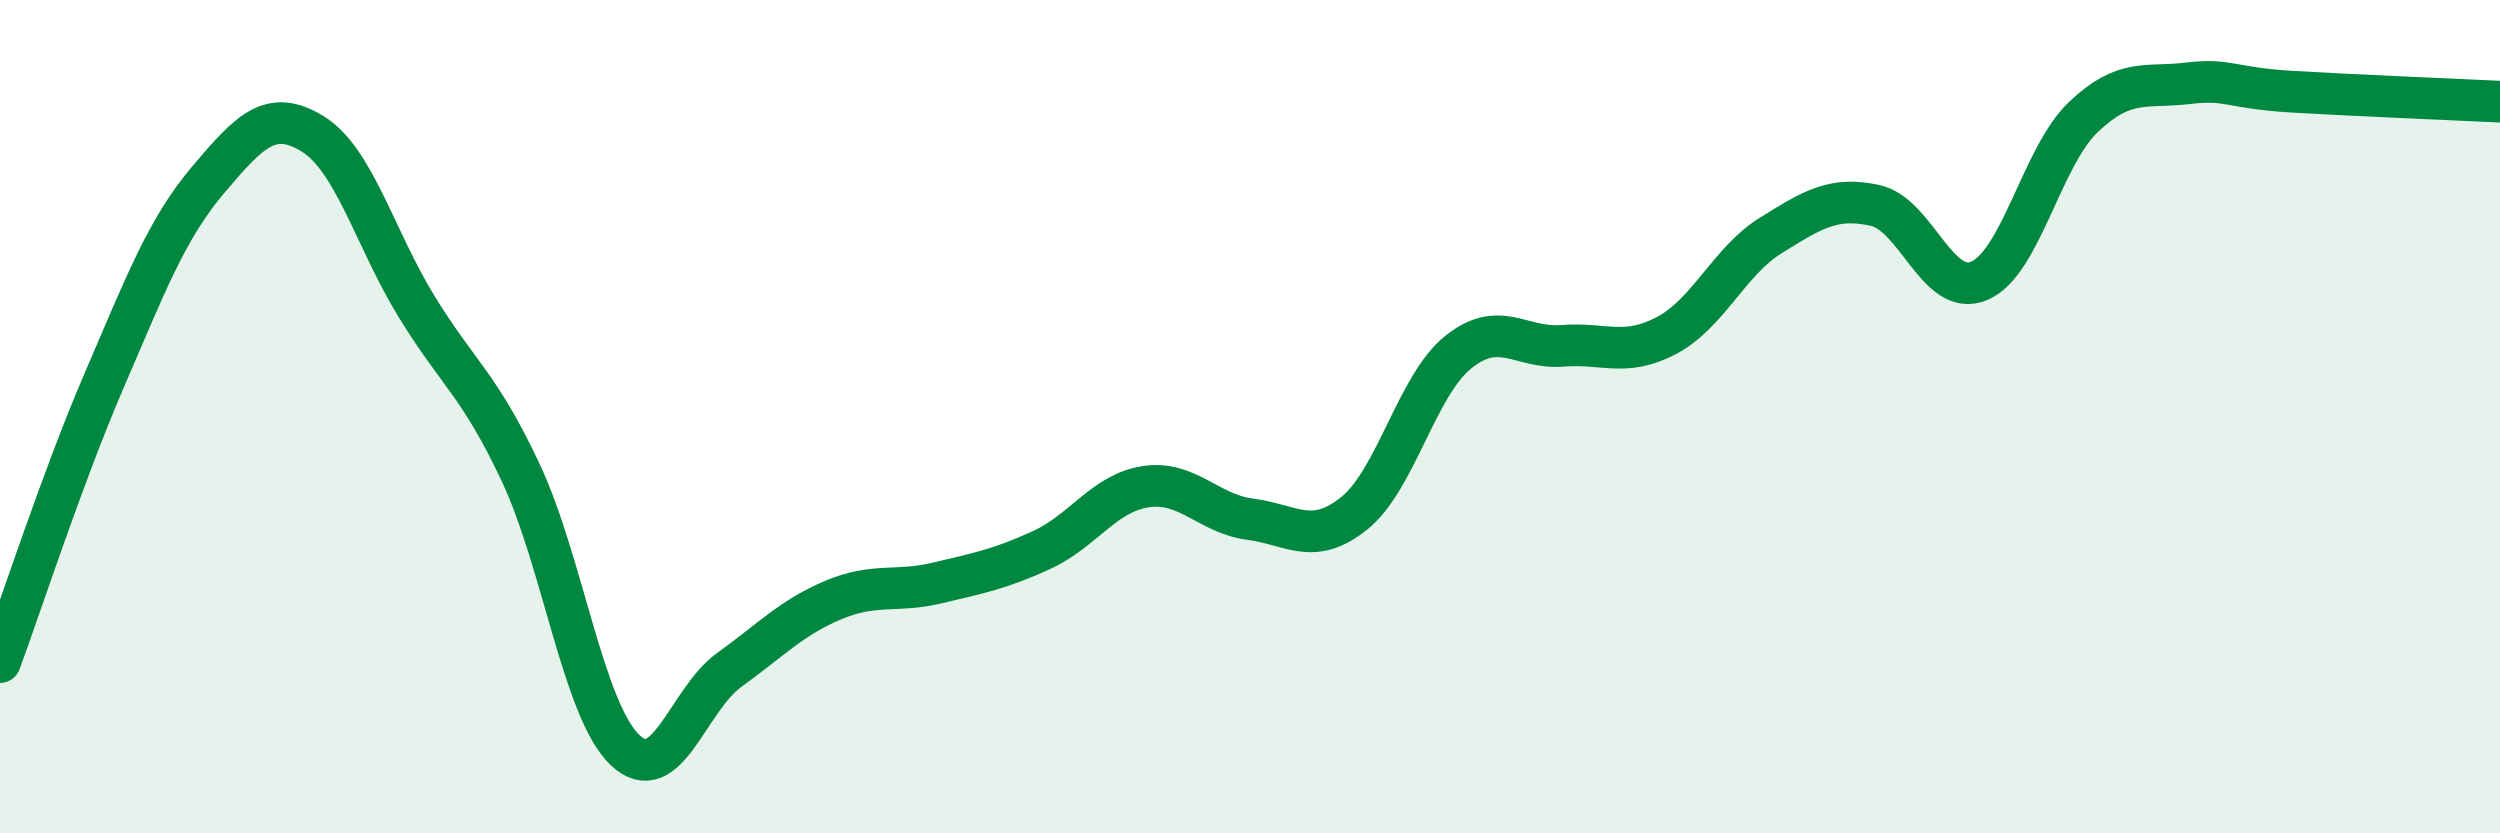 
    <svg width="60" height="20" viewBox="0 0 60 20" xmlns="http://www.w3.org/2000/svg">
      <path
        d="M 0,15.89 C 0.5,14.54 1.5,11.45 2.5,9.13 C 3.5,6.81 4,5.49 5,4.31 C 6,3.13 6.5,2.6 7.5,3.21 C 8.5,3.82 9,5.73 10,7.36 C 11,8.99 11.5,9.22 12.5,11.35 C 13.5,13.48 14,17.05 15,18 C 16,18.95 16.5,16.8 17.5,16.08 C 18.5,15.36 19,14.82 20,14.4 C 21,13.98 21.5,14.23 22.5,13.99 C 23.5,13.75 24,13.66 25,13.2 C 26,12.74 26.5,11.83 27.5,11.68 C 28.5,11.53 29,12.33 30,12.46 C 31,12.59 31.5,13.12 32.5,12.32 C 33.5,11.52 34,9.25 35,8.45 C 36,7.65 36.5,8.38 37.5,8.3 C 38.5,8.22 39,8.58 40,8.05 C 41,7.52 41.5,6.27 42.5,5.65 C 43.5,5.03 44,4.71 45,4.93 C 46,5.15 46.5,7.16 47.5,6.74 C 48.5,6.32 49,3.76 50,2.81 C 51,1.86 51.5,2.12 52.5,2 C 53.5,1.88 53.5,2.11 55,2.2 C 56.5,2.29 59,2.39 60,2.44L60 20L0 20Z"
        fill="#008740"
        opacity="0.1"
        stroke-linecap="round"
        stroke-linejoin="round"
      />
      <path
        d="M 0,15.89 C 0.5,14.54 1.5,11.45 2.5,9.13 C 3.5,6.81 4,5.49 5,4.31 C 6,3.13 6.5,2.6 7.5,3.21 C 8.5,3.82 9,5.73 10,7.36 C 11,8.99 11.5,9.22 12.5,11.35 C 13.5,13.48 14,17.05 15,18 C 16,18.95 16.5,16.8 17.5,16.08 C 18.5,15.36 19,14.82 20,14.4 C 21,13.98 21.5,14.23 22.5,13.99 C 23.5,13.75 24,13.66 25,13.2 C 26,12.74 26.5,11.83 27.5,11.68 C 28.5,11.53 29,12.33 30,12.46 C 31,12.59 31.5,13.12 32.5,12.32 C 33.5,11.52 34,9.25 35,8.45 C 36,7.65 36.5,8.38 37.5,8.3 C 38.5,8.22 39,8.58 40,8.05 C 41,7.52 41.5,6.27 42.5,5.65 C 43.5,5.03 44,4.71 45,4.93 C 46,5.15 46.5,7.16 47.5,6.74 C 48.5,6.32 49,3.76 50,2.81 C 51,1.86 51.5,2.12 52.5,2 C 53.5,1.88 53.5,2.11 55,2.2 C 56.5,2.29 59,2.39 60,2.44"
        stroke="#008740"
        stroke-width="1"
        fill="none"
        stroke-linecap="round"
        stroke-linejoin="round"
      />
    </svg>
  